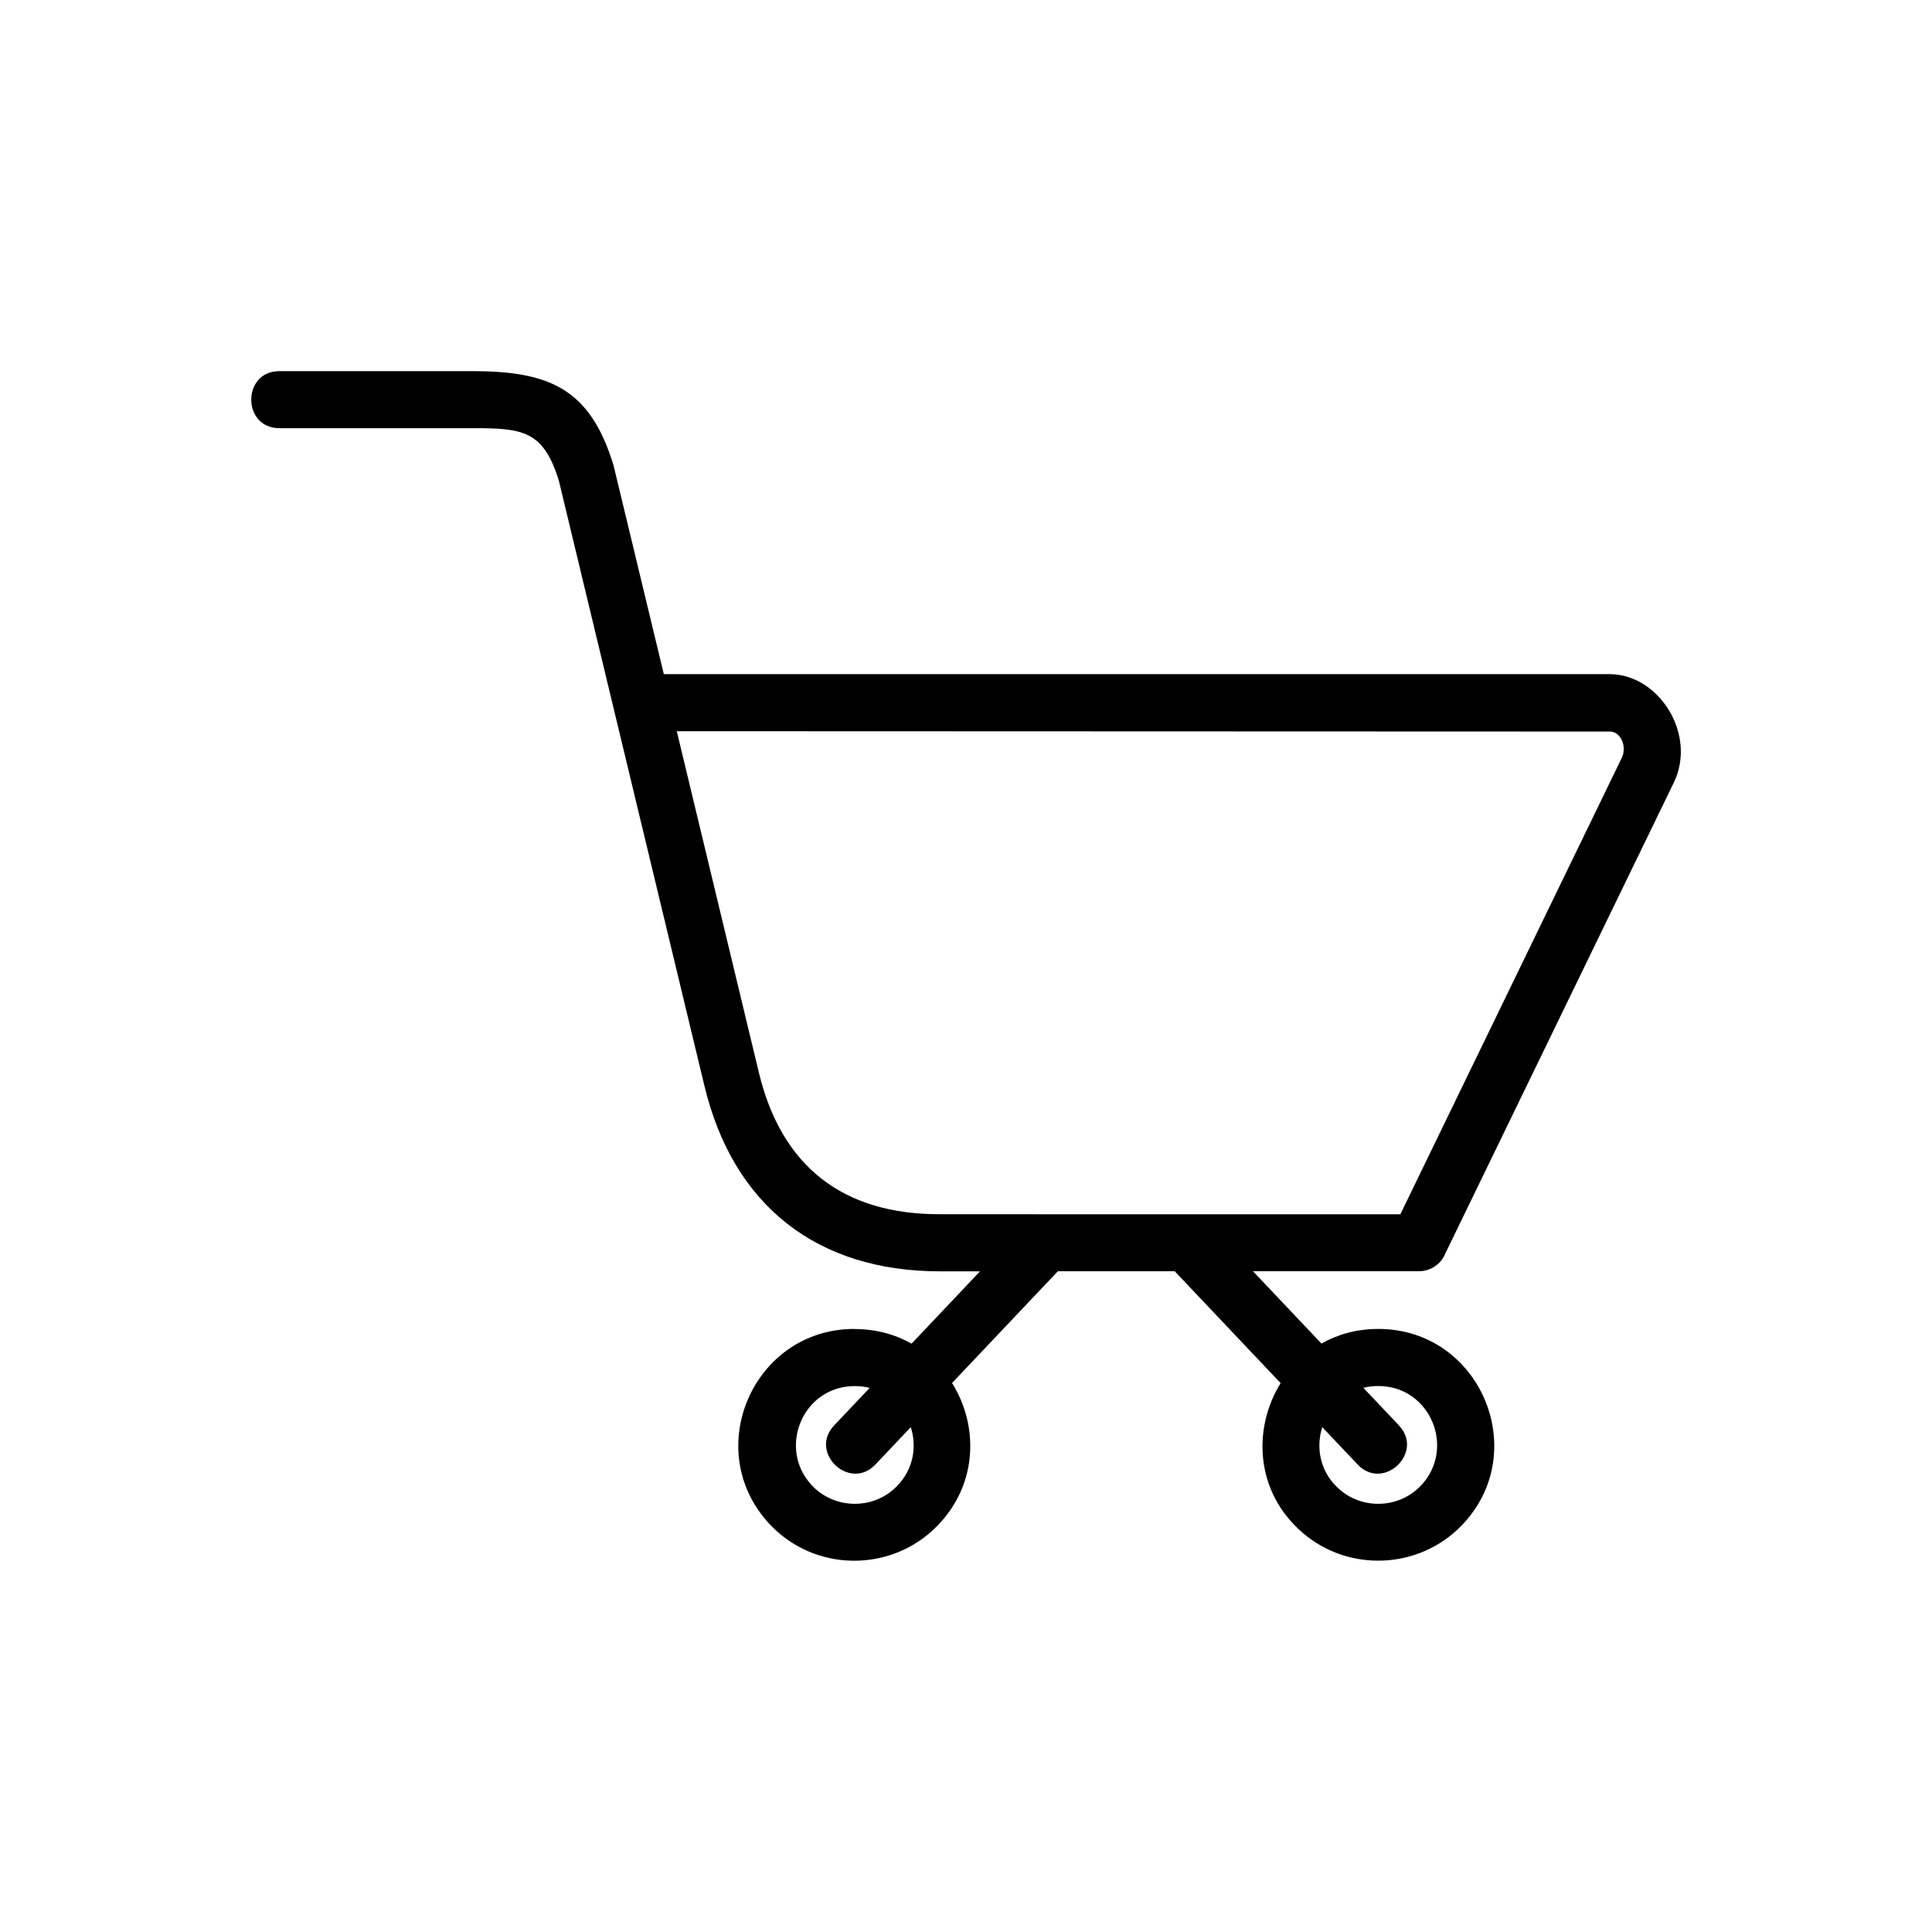 <?xml version="1.0" encoding="UTF-8"?>
<!-- Uploaded to: ICON Repo, www.svgrepo.com, Generator: ICON Repo Mixer Tools -->
<svg fill="#000000" width="800px" height="800px" version="1.1" viewBox="144 144 512 512" xmlns="http://www.w3.org/2000/svg">
 <path d="m370.52 496.21c5.652 0 10.73 1.438 15.055 3.871l18.137-19.164h-10.609c-32.586 0-54.805-17.441-62.422-49.152l-38.559-160.3c-4.125-13.453-9.613-13.996-23.004-13.996h-51.086c-9.93 0-9.93-15.113 0-15.113h51.086c20.391 0 31.258 4.551 37.469 24.938l13.332 55.363h250.61c13.18 0 23.215 16.008 17.051 28.734l-60.52 124.72c-1.102 2.797-3.84 4.777-7.027 4.777h-43.984l18.152 19.164c4.309-2.434 9.371-3.871 15.055-3.871 27.102 0 40.898 32.754 22.023 52.16-11.262 11.562-29.762 12.395-42.02 1.906-12.695-10.867-13.316-27.703-5.879-39.707l-28.066-29.641h-30.969l-28.039 29.609c7.012 11.215 6.938 26.723-3.883 37.832-12.227 12.559-32.633 12.332-44.559-0.527-18.168-19.59-4.203-51.633 22.535-51.633zm47.504-30.41h97.082l58.676-120.95c1.438-2.949-0.211-6.984-3.16-6.984-2.949 0-225.18-0.09-247.27-0.09l21.766 90.488c5.984 24.863 22.262 37.516 47.793 37.516h24.91zm96.688 55.938c6.832 7.164-4.082 17.562-10.914 10.383l-9.387-9.914c-1.77 5.578-0.559 12.105 4.672 16.582 6.211 5.336 15.645 4.914 21.355-0.969 9.492-9.766 2.734-26.512-11.184-26.512-1.406 0-2.719 0.168-3.961 0.469l9.418 9.945zm-138.73 10.383c-6.832 7.18-17.746-3.219-10.914-10.383l9.402-9.93c-1.238-0.316-2.555-0.484-3.945-0.484-13.77 0-20.555 16.414-11.441 26.238 6.047 6.516 16.461 6.637 22.641 0.258 4.367-4.473 5.289-10.461 3.644-15.613z" fill-rule="evenodd"/>
</svg>